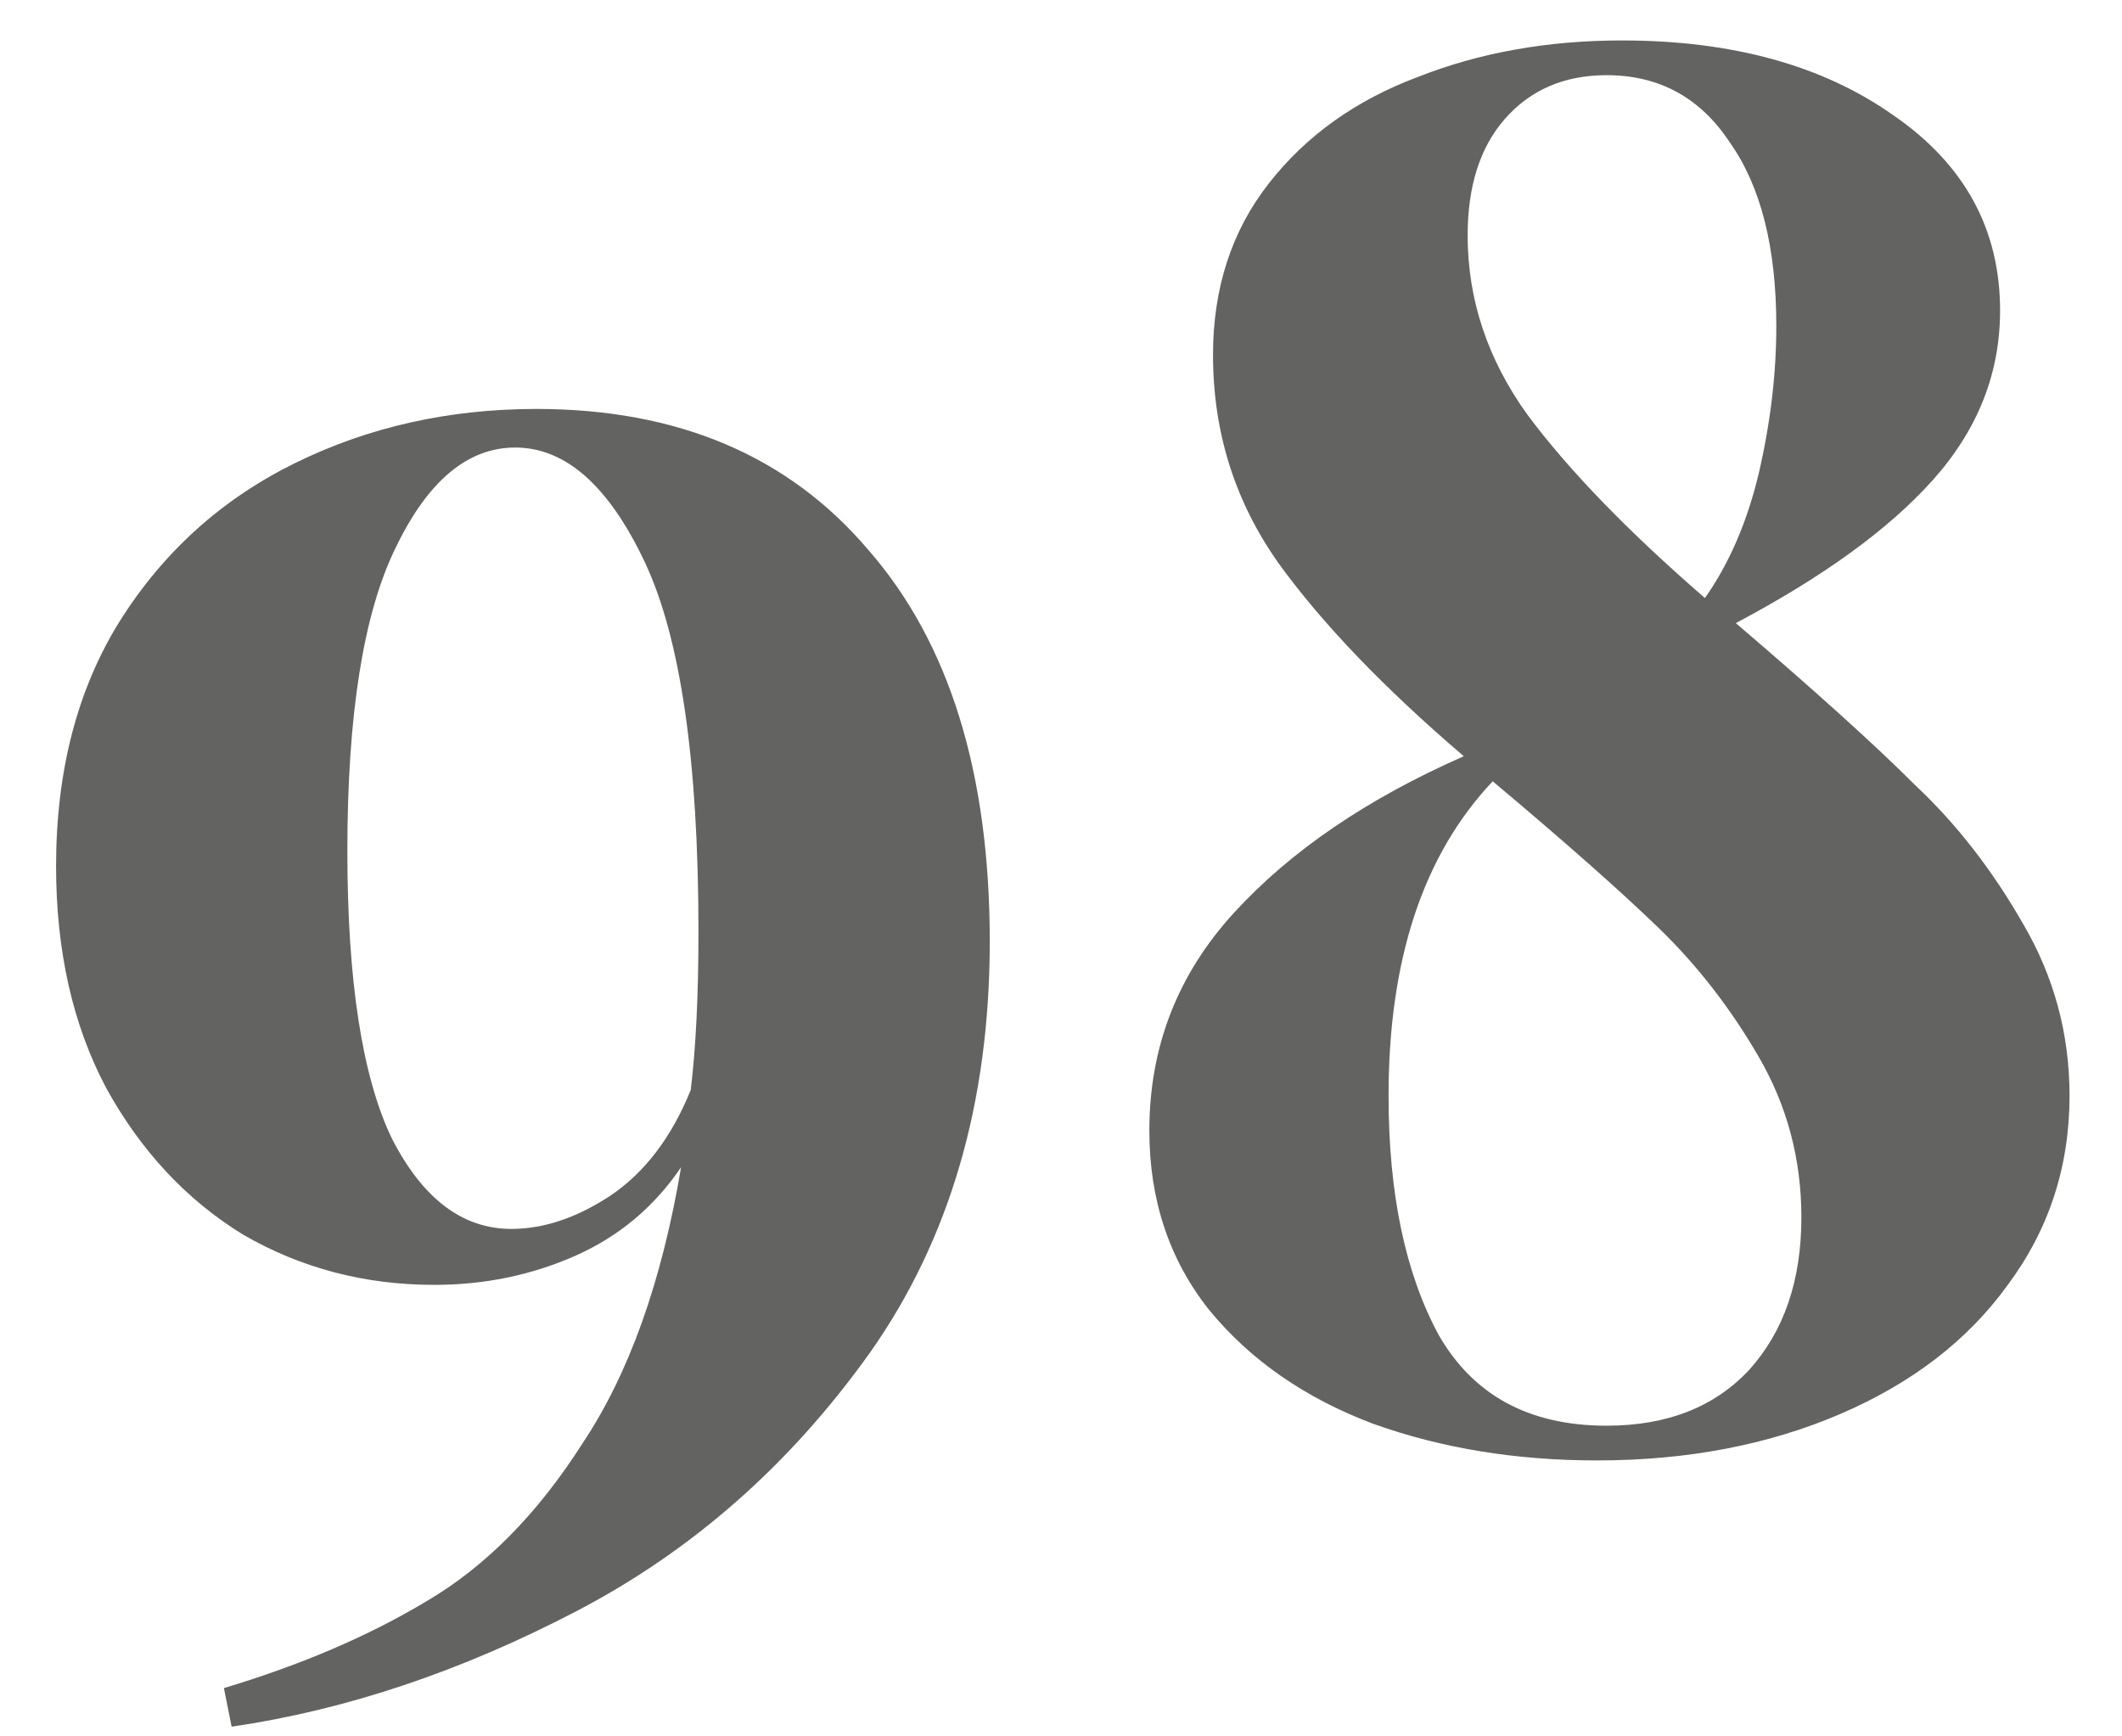 <?xml version="1.0" encoding="UTF-8"?> <svg xmlns="http://www.w3.org/2000/svg" width="33" height="27" viewBox="0 0 33 27" fill="none"> <path d="M8.342 6.359C10.542 6.359 12.262 7.089 13.502 8.549C14.762 9.989 15.392 12.019 15.392 14.639C15.392 17.139 14.772 19.269 13.532 21.029C12.292 22.769 10.772 24.109 8.972 25.049C7.172 25.989 5.382 26.589 3.602 26.849L3.482 26.249C4.682 25.889 5.732 25.439 6.632 24.899C7.552 24.359 8.362 23.539 9.062 22.439C9.782 21.359 10.292 19.929 10.592 18.149C10.172 18.769 9.622 19.229 8.942 19.529C8.262 19.829 7.532 19.979 6.752 19.979C5.672 19.979 4.682 19.719 3.782 19.199C2.902 18.659 2.192 17.899 1.652 16.919C1.132 15.939 0.872 14.789 0.872 13.469C0.872 11.989 1.202 10.719 1.862 9.659C2.542 8.579 3.452 7.759 4.592 7.199C5.732 6.639 6.982 6.359 8.342 6.359ZM7.952 19.109C8.452 19.109 8.962 18.939 9.482 18.599C10.022 18.239 10.442 17.689 10.742 16.949C10.822 16.289 10.862 15.469 10.862 14.489C10.862 11.829 10.582 9.909 10.022 8.729C9.462 7.549 8.792 6.959 8.012 6.959C7.272 6.959 6.652 7.479 6.152 8.519C5.652 9.539 5.402 11.109 5.402 13.229C5.402 15.249 5.632 16.739 6.092 17.699C6.572 18.639 7.192 19.109 7.952 19.109ZM26.994 9.689C28.234 10.749 29.164 11.589 29.784 12.209C30.424 12.809 30.984 13.529 31.464 14.369C31.944 15.189 32.184 16.079 32.184 17.039C32.184 18.139 31.864 19.119 31.224 19.979C30.604 20.839 29.734 21.509 28.614 21.989C27.494 22.469 26.234 22.709 24.834 22.709C23.574 22.709 22.414 22.519 21.354 22.139C20.294 21.739 19.444 21.149 18.804 20.369C18.184 19.589 17.874 18.659 17.874 17.579C17.874 16.279 18.314 15.149 19.194 14.189C20.074 13.229 21.264 12.419 22.764 11.759C21.524 10.699 20.564 9.699 19.884 8.759C19.204 7.799 18.864 6.719 18.864 5.519C18.864 4.479 19.154 3.589 19.734 2.849C20.314 2.109 21.084 1.559 22.044 1.199C23.004 0.819 24.064 0.629 25.224 0.629C26.944 0.629 28.354 1.019 29.454 1.799C30.554 2.559 31.104 3.569 31.104 4.829C31.104 5.809 30.754 6.689 30.054 7.469C29.374 8.229 28.354 8.969 26.994 9.689ZM24.984 1.169C24.324 1.169 23.794 1.399 23.394 1.859C23.014 2.299 22.824 2.899 22.824 3.659C22.824 4.659 23.134 5.589 23.754 6.449C24.394 7.309 25.314 8.259 26.514 9.299C26.894 8.759 27.174 8.109 27.354 7.349C27.534 6.569 27.624 5.809 27.624 5.069C27.624 3.849 27.384 2.899 26.904 2.219C26.444 1.519 25.804 1.169 24.984 1.169ZM24.984 22.169C25.924 22.169 26.664 21.879 27.204 21.299C27.744 20.699 28.014 19.909 28.014 18.929C28.014 18.029 27.794 17.199 27.354 16.439C26.914 15.679 26.394 15.009 25.794 14.429C25.194 13.849 24.334 13.089 23.214 12.149C22.134 13.289 21.594 14.919 21.594 17.039C21.594 18.559 21.854 19.799 22.374 20.759C22.914 21.699 23.784 22.169 24.984 22.169Z" fill="#636361"></path> </svg> 
